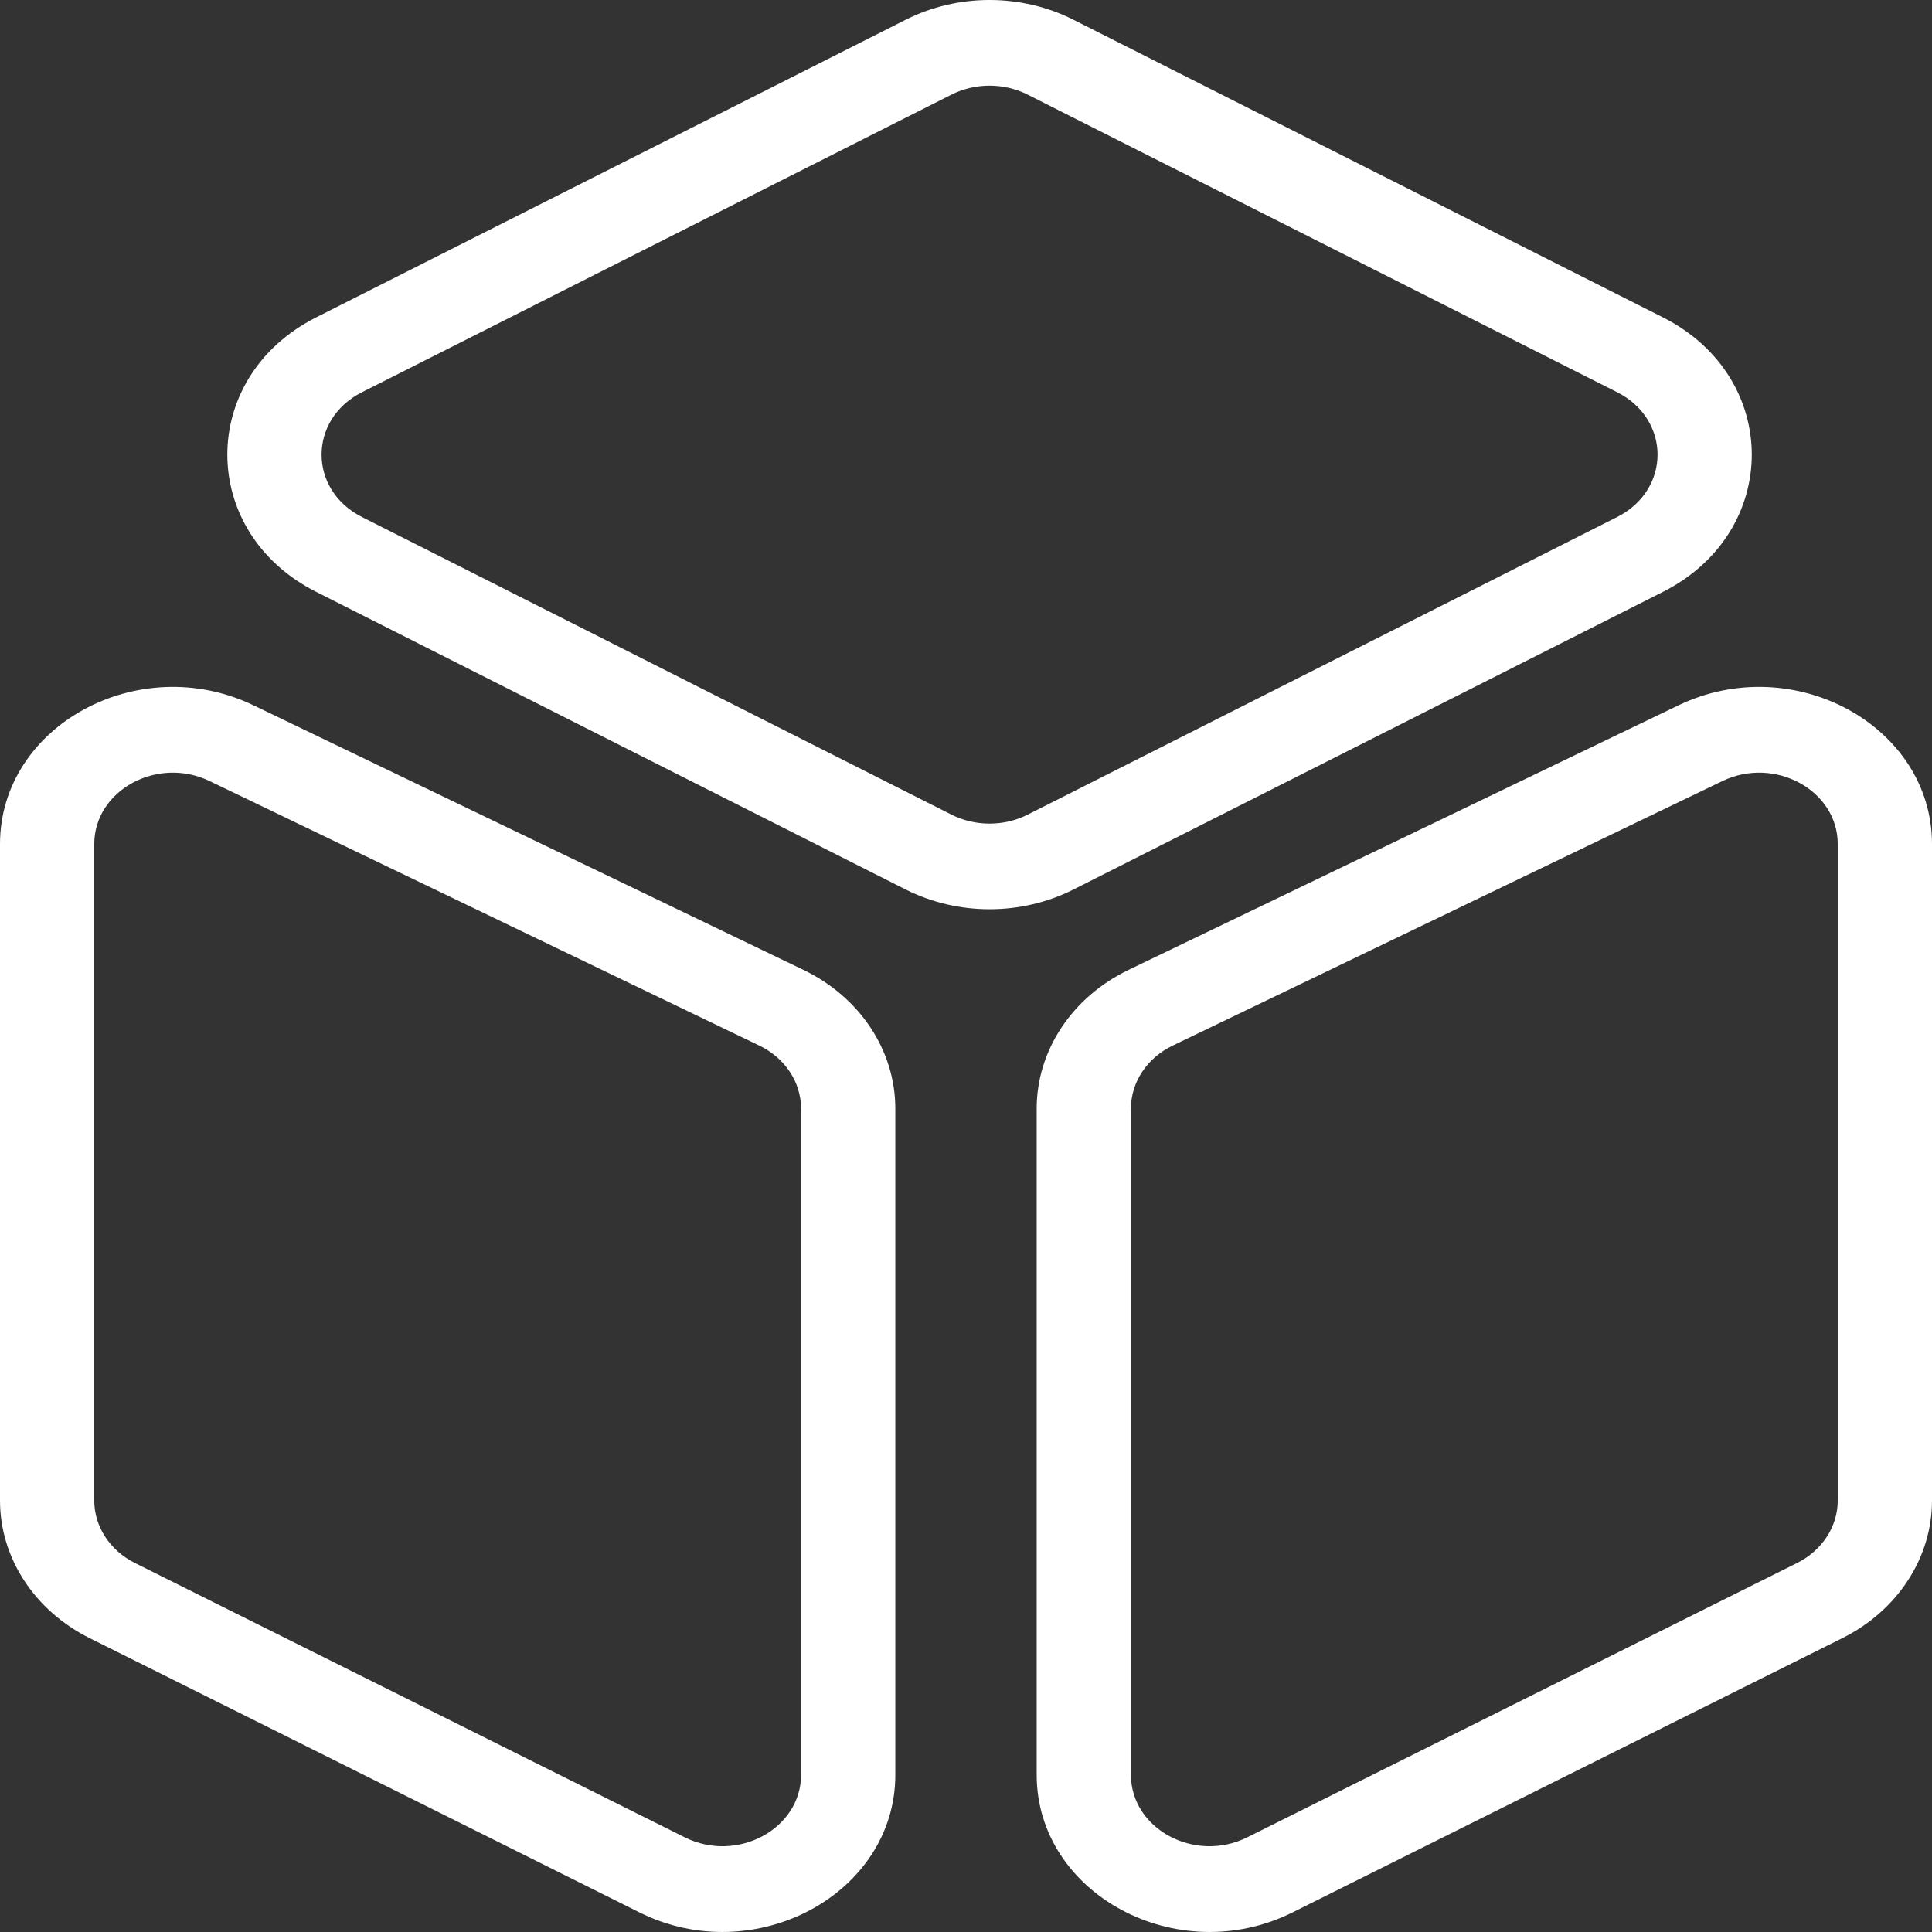 <svg xmlns="http://www.w3.org/2000/svg" width="60" height="60" viewBox="0 0 60 60" fill="none"><rect x="0" y="0" width="60" height="60" fill="#333333" stroke="none"/><path fill-rule="evenodd" clip-rule="evenodd" d="M31.916 2.939C31.18 2.567 30.284 2.567 29.547 2.939L11.241 12.181C9.569 13.026 9.569 15.212 11.241 16.056L29.547 25.299C30.284 25.671 31.18 25.671 31.916 25.299L50.222 16.056C51.895 15.212 51.895 13.026 50.222 12.181L31.916 2.939ZM28.126 0.614C29.746 -0.205 31.717 -0.205 33.338 0.614L51.643 9.856C55.323 11.714 55.323 16.523 51.644 18.381L33.338 27.624C31.717 28.442 29.746 28.442 28.126 27.624L9.82 18.381C6.14 16.523 6.14 11.714 9.82 9.856L28.126 0.614ZM6.507 24.256C4.883 23.475 2.927 24.545 2.927 26.215V46.598C2.927 47.407 3.412 48.152 4.192 48.541L21.265 57.06C22.891 57.871 24.878 56.802 24.878 55.117V34.43C24.878 33.609 24.379 32.855 23.58 32.471L6.507 24.256ZM0 26.215C0 22.541 4.303 20.186 7.876 21.906L24.95 30.12C26.706 30.965 27.805 32.623 27.805 34.43V55.117C27.805 58.824 23.433 61.175 19.857 59.391L2.783 50.873C1.067 50.016 0 48.378 0 46.598V26.215ZM57.073 26.215C57.073 24.545 55.117 23.475 53.493 24.256L36.42 32.471C35.621 32.855 35.122 33.609 35.122 34.43V55.117C35.122 56.802 37.109 57.871 38.735 57.06L55.808 48.541C56.588 48.152 57.073 47.407 57.073 46.598V26.215ZM52.123 21.906C55.697 20.186 60 22.541 60 26.215V46.598C60 48.378 58.933 50.016 57.217 50.873L40.143 59.391C36.567 61.175 32.195 58.824 32.195 55.117V34.43C32.195 32.623 33.294 30.965 35.05 30.12L52.123 21.906Z" fill="white"></path></svg>